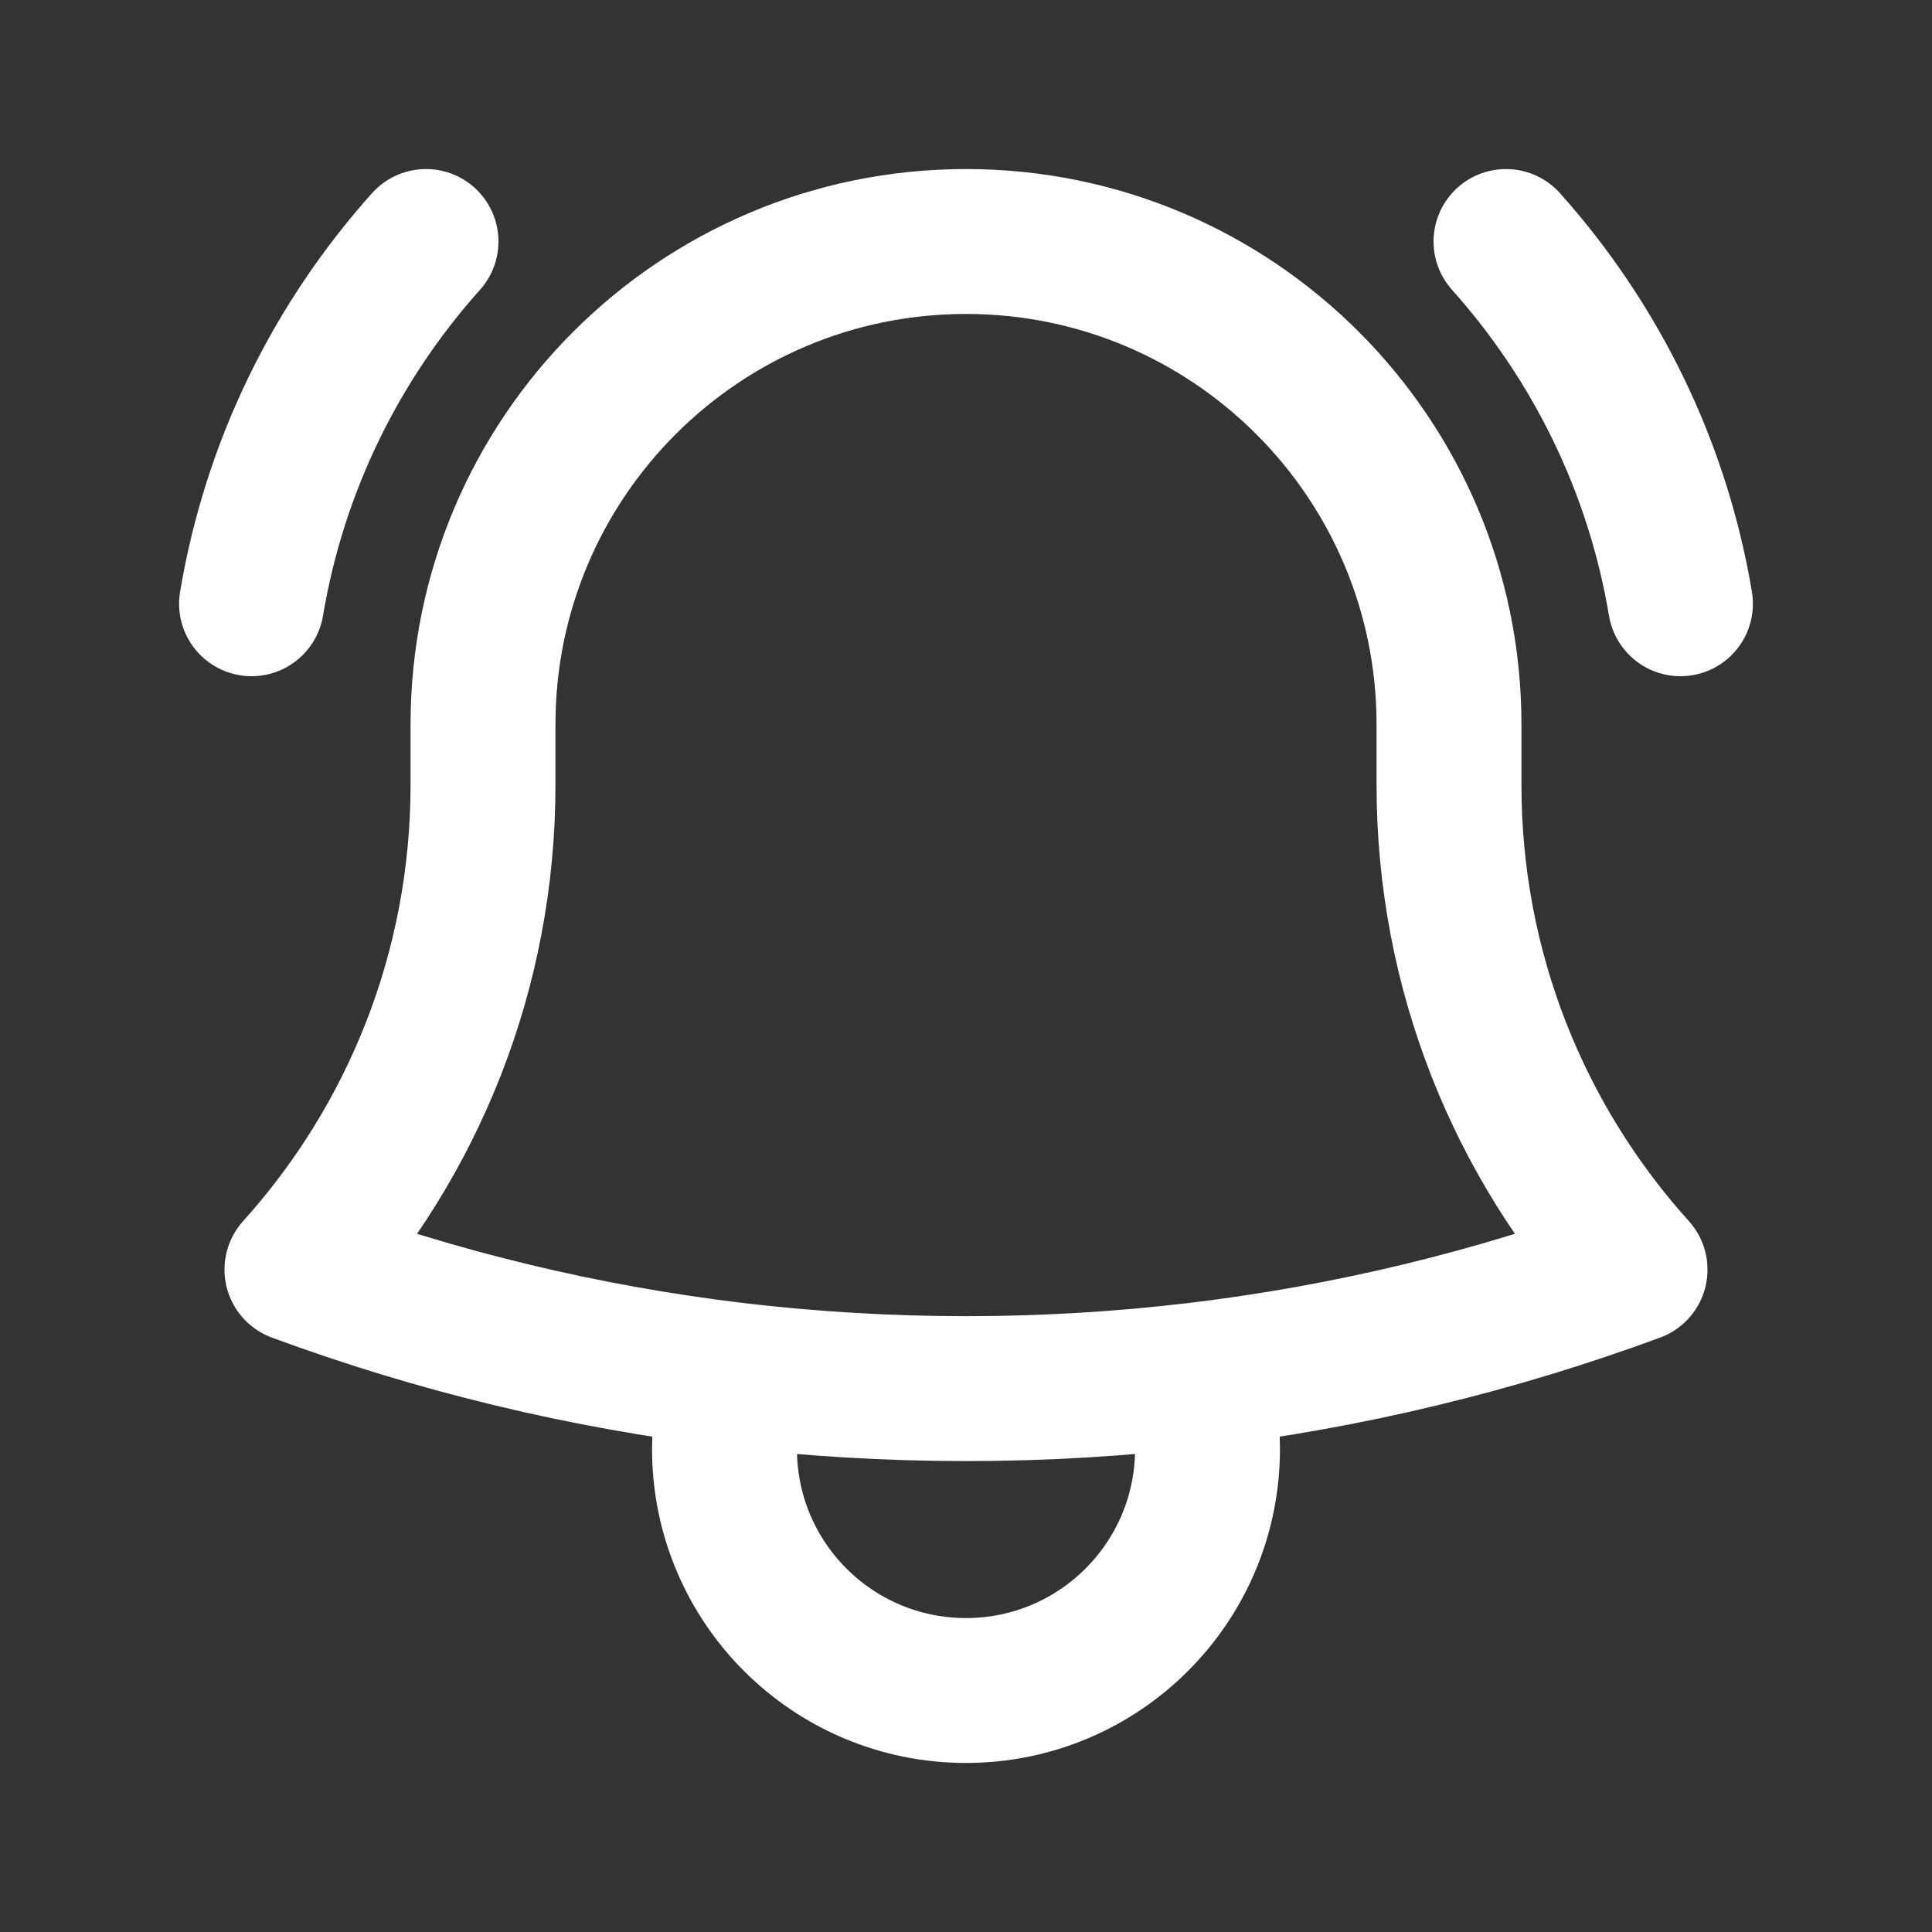 <svg width="20" height="20" viewBox="0 0 20 20" fill="none" xmlns="http://www.w3.org/2000/svg">
<rect x="0" y="0" width="20" height="20" fill="#333333" stroke="none"/>
<path d="M12.38 14.235C13.959 14.047 15.482 13.676 16.926 13.143C15.728 11.814 15 10.055 15 8.125V7.541C15 7.527 15 7.514 15 7.5C15 4.739 12.761 2.5 10 2.5C7.238 2.5 5 4.739 5 7.5L5 8.125C5 10.055 4.271 11.814 3.074 13.143C4.518 13.676 6.04 14.047 7.619 14.235M12.38 14.235C11.6 14.327 10.805 14.375 10 14.375C9.194 14.375 8.4 14.327 7.619 14.235M12.38 14.235C12.458 14.476 12.5 14.733 12.5 15C12.5 16.381 11.38 17.5 10 17.5C8.619 17.5 7.5 16.381 7.5 15C7.5 14.733 7.542 14.476 7.619 14.235M2.604 6.25C2.843 4.823 3.485 3.533 4.41 2.5M15.59 2.5C16.514 3.533 17.157 4.823 17.396 6.25" stroke="white" stroke-width="1.5" stroke-linecap="round" stroke-linejoin="round"/>
</svg>
